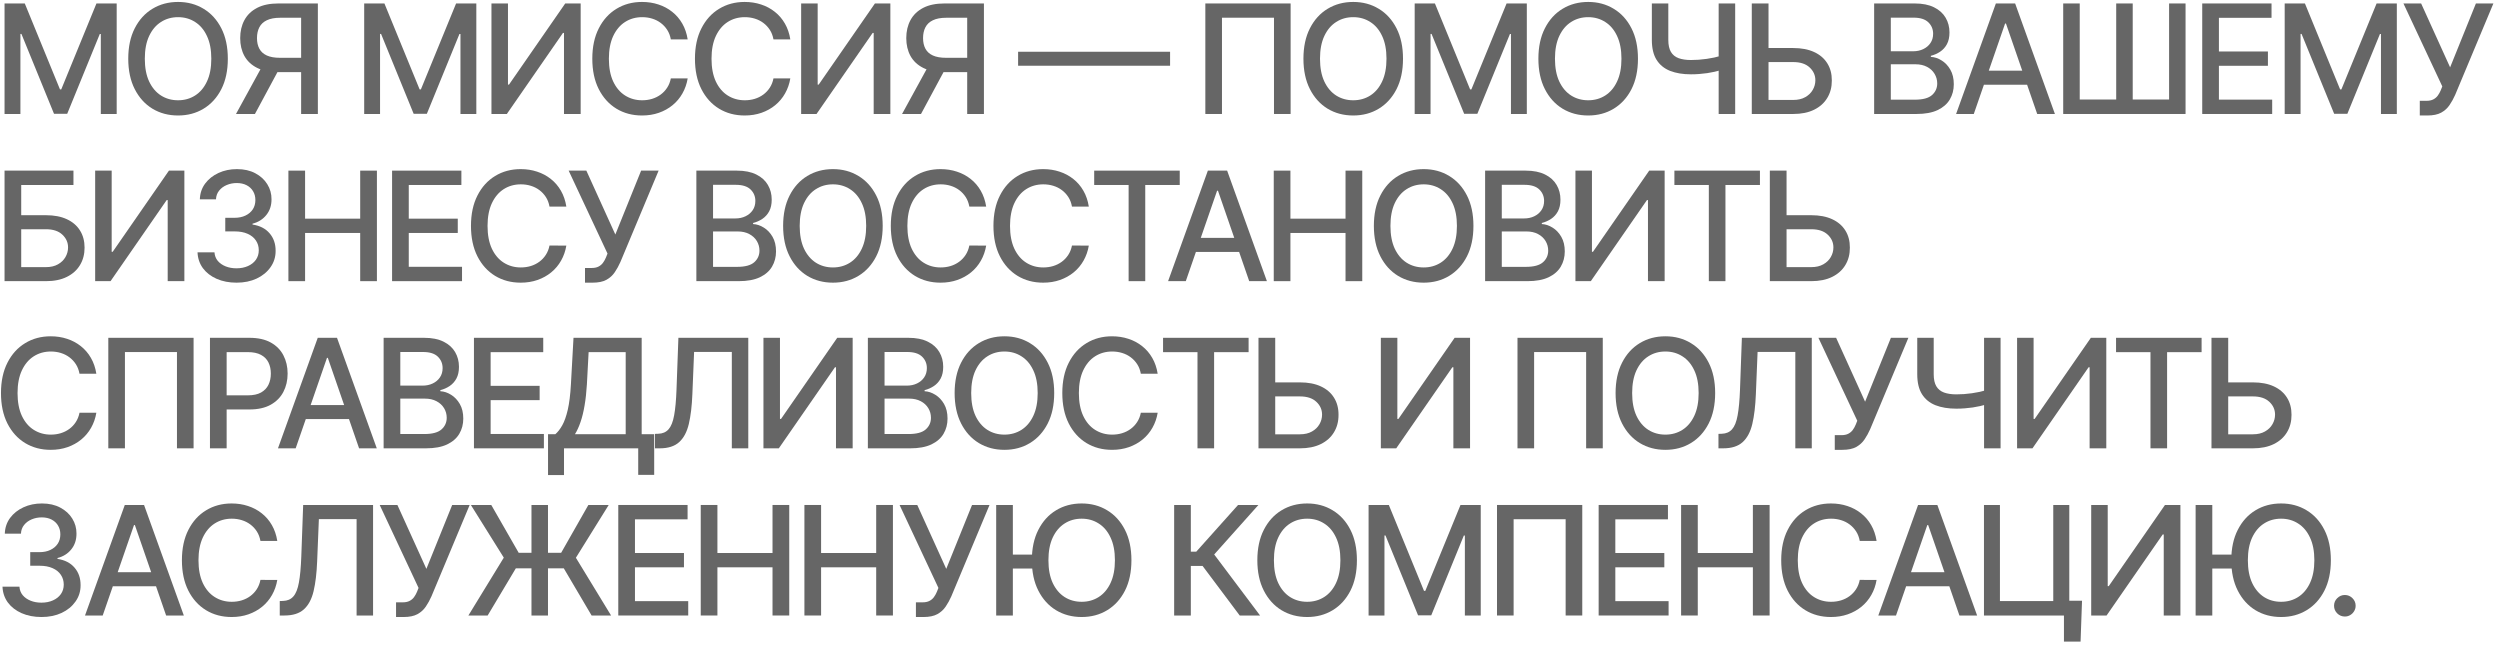 <?xml version="1.0" encoding="UTF-8"?> <svg xmlns="http://www.w3.org/2000/svg" width="329" height="85" viewBox="0 0 329 85" fill="none"><g opacity="0.6"><path d="M0.598 0.455H3.261L7.892 11.761H8.062L12.693 0.455H15.356V15H13.268V4.475H13.133L8.843 14.979H7.11L2.821 4.468H2.686V15H0.598V0.455Z" fill="black"></path><path d="M29.982 7.727C29.982 9.28 29.698 10.616 29.13 11.733C28.561 12.846 27.782 13.703 26.793 14.304C25.808 14.901 24.688 15.199 23.433 15.199C22.174 15.199 21.049 14.901 20.06 14.304C19.075 13.703 18.299 12.844 17.73 11.726C17.162 10.609 16.878 9.276 16.878 7.727C16.878 6.174 17.162 4.842 17.73 3.729C18.299 2.611 19.075 1.754 20.06 1.158C21.049 0.557 22.174 0.256 23.433 0.256C24.688 0.256 25.808 0.557 26.793 1.158C27.782 1.754 28.561 2.611 29.13 3.729C29.698 4.842 29.982 6.174 29.982 7.727ZM27.808 7.727C27.808 6.544 27.617 5.547 27.233 4.737C26.855 3.923 26.334 3.307 25.671 2.891C25.013 2.469 24.267 2.259 23.433 2.259C22.596 2.259 21.847 2.469 21.189 2.891C20.531 3.307 20.01 3.923 19.627 4.737C19.248 5.547 19.058 6.544 19.058 7.727C19.058 8.911 19.248 9.91 19.627 10.725C20.01 11.534 20.531 12.15 21.189 12.571C21.847 12.988 22.596 13.196 23.433 13.196C24.267 13.196 25.013 12.988 25.671 12.571C26.334 12.15 26.855 11.534 27.233 10.725C27.617 9.91 27.808 8.911 27.808 7.727Z" fill="black"></path><path d="M41.831 15H39.629V2.337H36.873C36.153 2.337 35.569 2.446 35.119 2.664C34.669 2.877 34.34 3.184 34.132 3.587C33.923 3.989 33.819 4.465 33.819 5.014C33.819 5.559 33.923 6.025 34.132 6.414C34.34 6.802 34.667 7.098 35.112 7.301C35.557 7.505 36.137 7.607 36.852 7.607H40.581V9.496H36.646C35.524 9.496 34.589 9.309 33.84 8.935C33.097 8.561 32.538 8.038 32.164 7.365C31.795 6.688 31.61 5.905 31.61 5.014C31.61 4.12 31.795 3.331 32.164 2.649C32.534 1.963 33.09 1.425 33.833 1.037C34.581 0.649 35.517 0.455 36.639 0.455H41.831V15ZM34.65 8.438H37.079L33.549 15H31.056L34.65 8.438Z" fill="black"></path><path d="M47.927 0.455H50.59L55.221 11.761H55.391L60.022 0.455H62.685V15H60.597V4.475H60.462L56.172 14.979H54.439L50.15 4.468H50.015V15H47.927V0.455Z" fill="black"></path><path d="M64.676 0.455H66.849V11.136H66.984L74.385 0.455H76.416V15H74.221V4.333H74.086L66.7 15H64.676V0.455Z" fill="black"></path><path d="M90.498 5.185H88.282C88.197 4.711 88.038 4.295 87.806 3.935C87.574 3.575 87.29 3.27 86.954 3.019C86.618 2.768 86.242 2.578 85.825 2.45C85.413 2.323 84.975 2.259 84.511 2.259C83.673 2.259 82.922 2.469 82.26 2.891C81.601 3.312 81.081 3.93 80.697 4.745C80.318 5.559 80.129 6.553 80.129 7.727C80.129 8.911 80.318 9.91 80.697 10.725C81.081 11.539 81.604 12.155 82.267 12.571C82.93 12.988 83.675 13.196 84.504 13.196C84.963 13.196 85.399 13.135 85.811 13.011C86.227 12.884 86.604 12.697 86.94 12.45C87.276 12.204 87.56 11.904 87.792 11.549C88.029 11.189 88.192 10.777 88.282 10.313L90.498 10.32C90.38 11.035 90.15 11.693 89.809 12.294C89.473 12.891 89.04 13.407 88.51 13.842C87.984 14.273 87.383 14.607 86.706 14.844C86.028 15.081 85.29 15.199 84.49 15.199C83.23 15.199 82.108 14.901 81.123 14.304C80.138 13.703 79.362 12.844 78.794 11.726C78.23 10.609 77.948 9.276 77.948 7.727C77.948 6.174 78.233 4.842 78.801 3.729C79.369 2.611 80.145 1.754 81.13 1.158C82.115 0.557 83.235 0.256 84.49 0.256C85.261 0.256 85.981 0.367 86.649 0.59C87.321 0.807 87.925 1.129 88.46 1.556C88.995 1.977 89.438 2.493 89.788 3.104C90.138 3.71 90.375 4.404 90.498 5.185Z" fill="black"></path><path d="M104.005 5.185H101.789C101.704 4.711 101.545 4.295 101.313 3.935C101.081 3.575 100.797 3.27 100.461 3.019C100.125 2.768 99.749 2.578 99.332 2.45C98.92 2.323 98.482 2.259 98.018 2.259C97.18 2.259 96.429 2.469 95.766 2.891C95.108 3.312 94.588 3.93 94.204 4.745C93.825 5.559 93.636 6.553 93.636 7.727C93.636 8.911 93.825 9.91 94.204 10.725C94.588 11.539 95.111 12.155 95.774 12.571C96.436 12.988 97.182 13.196 98.011 13.196C98.47 13.196 98.906 13.135 99.318 13.011C99.734 12.884 100.111 12.697 100.447 12.45C100.783 12.204 101.067 11.904 101.299 11.549C101.536 11.189 101.699 10.777 101.789 10.313L104.005 10.32C103.887 11.035 103.657 11.693 103.316 12.294C102.98 12.891 102.547 13.407 102.017 13.842C101.491 14.273 100.89 14.607 100.213 14.844C99.535 15.081 98.797 15.199 97.997 15.199C96.737 15.199 95.615 14.901 94.63 14.304C93.645 13.703 92.869 12.844 92.301 11.726C91.737 10.609 91.456 9.276 91.456 7.727C91.456 6.174 91.74 4.842 92.308 3.729C92.876 2.611 93.652 1.754 94.637 1.158C95.622 0.557 96.742 0.256 97.997 0.256C98.768 0.256 99.488 0.367 100.156 0.59C100.828 0.807 101.432 1.129 101.967 1.556C102.502 1.977 102.945 2.493 103.295 3.104C103.645 3.71 103.882 4.404 104.005 5.185Z" fill="black"></path><path d="M105.431 0.455H107.605V11.136H107.739L115.14 0.455H117.171V15H114.977V4.333H114.842L107.455 15H105.431V0.455Z" fill="black"></path><path d="M129.485 15H127.283V2.337H124.528C123.808 2.337 123.223 2.446 122.774 2.664C122.324 2.877 121.995 3.184 121.786 3.587C121.578 3.989 121.474 4.465 121.474 5.014C121.474 5.559 121.578 6.025 121.786 6.414C121.995 6.802 122.321 7.098 122.766 7.301C123.211 7.505 123.792 7.607 124.506 7.607H128.235V9.496H124.3C123.178 9.496 122.243 9.309 121.495 8.935C120.752 8.561 120.193 8.038 119.819 7.365C119.45 6.688 119.265 5.905 119.265 5.014C119.265 4.12 119.45 3.331 119.819 2.649C120.188 1.963 120.745 1.425 121.488 1.037C122.236 0.649 123.171 0.455 124.293 0.455H129.485V15ZM122.305 8.438H124.734L121.204 15H118.711L122.305 8.438Z" fill="black"></path><path d="M153.983 6.811V8.651H133.983V6.811H153.983Z" fill="black"></path><path d="M169.845 0.455V15H167.657V2.33H160.811V15H158.623V0.455H169.845Z" fill="black"></path><path d="M184.636 7.727C184.636 9.28 184.352 10.616 183.783 11.733C183.215 12.846 182.436 13.703 181.447 14.304C180.462 14.901 179.342 15.199 178.087 15.199C176.828 15.199 175.703 14.901 174.714 14.304C173.729 13.703 172.952 12.844 172.384 11.726C171.816 10.609 171.532 9.276 171.532 7.727C171.532 6.174 171.816 4.842 172.384 3.729C172.952 2.611 173.729 1.754 174.714 1.158C175.703 0.557 176.828 0.256 178.087 0.256C179.342 0.256 180.462 0.557 181.447 1.158C182.436 1.754 183.215 2.611 183.783 3.729C184.352 4.842 184.636 6.174 184.636 7.727ZM182.462 7.727C182.462 6.544 182.271 5.547 181.887 4.737C181.508 3.923 180.988 3.307 180.325 2.891C179.667 2.469 178.921 2.259 178.087 2.259C177.249 2.259 176.501 2.469 175.843 2.891C175.185 3.307 174.664 3.923 174.281 4.737C173.902 5.547 173.712 6.544 173.712 7.727C173.712 8.911 173.902 9.91 174.281 10.725C174.664 11.534 175.185 12.15 175.843 12.571C176.501 12.988 177.249 13.196 178.087 13.196C178.921 13.196 179.667 12.988 180.325 12.571C180.988 12.15 181.508 11.534 181.887 10.725C182.271 9.91 182.462 8.911 182.462 7.727Z" fill="black"></path><path d="M186.172 0.455H188.835L193.466 11.761H193.636L198.267 0.455H200.93V15H198.842V4.475H198.707L194.418 14.979H192.685L188.395 4.468H188.26V15H186.172V0.455Z" fill="black"></path><path d="M215.556 7.727C215.556 9.28 215.272 10.616 214.704 11.733C214.136 12.846 213.357 13.703 212.367 14.304C211.382 14.901 210.262 15.199 209.008 15.199C207.748 15.199 206.624 14.901 205.634 14.304C204.649 13.703 203.873 12.844 203.305 11.726C202.736 10.609 202.452 9.276 202.452 7.727C202.452 6.174 202.736 4.842 203.305 3.729C203.873 2.611 204.649 1.754 205.634 1.158C206.624 0.557 207.748 0.256 209.008 0.256C210.262 0.256 211.382 0.557 212.367 1.158C213.357 1.754 214.136 2.611 214.704 3.729C215.272 4.842 215.556 6.174 215.556 7.727ZM213.383 7.727C213.383 6.544 213.191 5.547 212.807 4.737C212.429 3.923 211.908 3.307 211.245 2.891C210.587 2.469 209.841 2.259 209.008 2.259C208.17 2.259 207.422 2.469 206.763 2.891C206.105 3.307 205.584 3.923 205.201 4.737C204.822 5.547 204.633 6.544 204.633 7.727C204.633 8.911 204.822 9.91 205.201 10.725C205.584 11.534 206.105 12.15 206.763 12.571C207.422 12.988 208.17 13.196 209.008 13.196C209.841 13.196 210.587 12.988 211.245 12.571C211.908 12.15 212.429 11.534 212.807 10.725C213.191 9.91 213.383 8.911 213.383 7.727Z" fill="black"></path><path d="M217.383 0.455H219.55V5.256C219.55 5.923 219.666 6.451 219.898 6.84C220.13 7.223 220.466 7.495 220.906 7.656C221.351 7.817 221.891 7.898 222.525 7.898C222.862 7.898 223.203 7.886 223.548 7.862C223.899 7.834 224.247 7.796 224.592 7.749C224.938 7.697 225.272 7.637 225.594 7.571C225.92 7.5 226.223 7.422 226.503 7.337V9.205C226.228 9.295 225.937 9.375 225.629 9.446C225.326 9.512 225.009 9.572 224.677 9.624C224.346 9.671 224 9.709 223.64 9.737C223.281 9.766 222.909 9.78 222.525 9.78C221.465 9.78 220.549 9.628 219.777 9.325C219.01 9.018 218.418 8.532 218.001 7.87C217.589 7.207 217.383 6.335 217.383 5.256V0.455ZM226.176 0.455H228.349V15H226.176V0.455Z" fill="black"></path><path d="M232.062 6.321H235.983C237.062 6.321 237.981 6.496 238.738 6.847C239.496 7.197 240.074 7.692 240.471 8.331C240.874 8.97 241.073 9.723 241.068 10.59C241.073 11.456 240.874 12.221 240.471 12.884C240.074 13.547 239.496 14.065 238.738 14.439C237.981 14.813 237.062 15 235.983 15H230.535V0.455H232.737V13.154H235.983C236.612 13.154 237.143 13.03 237.574 12.784C238.009 12.538 238.338 12.219 238.561 11.825C238.788 11.432 238.902 11.011 238.902 10.561C238.902 9.908 238.651 9.347 238.149 8.878C237.647 8.405 236.925 8.168 235.983 8.168H232.062V6.321Z" fill="black"></path><path d="M246.637 15V0.455H251.963C252.996 0.455 253.85 0.625 254.527 0.966C255.204 1.302 255.711 1.759 256.047 2.337C256.383 2.91 256.551 3.556 256.551 4.276C256.551 4.882 256.44 5.393 256.218 5.81C255.995 6.222 255.697 6.553 255.323 6.804C254.953 7.05 254.546 7.23 254.101 7.344V7.486C254.584 7.51 255.055 7.666 255.515 7.955C255.979 8.239 256.362 8.644 256.665 9.169C256.968 9.695 257.12 10.334 257.12 11.087C257.12 11.83 256.944 12.498 256.594 13.09C256.248 13.677 255.713 14.143 254.989 14.489C254.265 14.83 253.339 15 252.212 15H246.637ZM248.831 13.118H251.999C253.05 13.118 253.803 12.915 254.257 12.507C254.712 12.1 254.939 11.591 254.939 10.98C254.939 10.521 254.823 10.1 254.591 9.716C254.359 9.333 254.028 9.027 253.597 8.8C253.171 8.573 252.664 8.459 252.077 8.459H248.831V13.118ZM248.831 6.747H251.772C252.264 6.747 252.707 6.653 253.1 6.463C253.498 6.274 253.812 6.009 254.044 5.668C254.281 5.322 254.4 4.915 254.4 4.446C254.4 3.845 254.189 3.341 253.767 2.933C253.346 2.526 252.7 2.323 251.828 2.323H248.831V6.747Z" fill="black"></path><path d="M259.751 15H257.422L262.656 0.455H265.192L270.426 15H268.096L263.984 3.097H263.871L259.751 15ZM260.142 9.304H267.699V11.151H260.142V9.304Z" fill="black"></path><path d="M271.518 0.455H273.692V13.097H278.493V0.455H280.666V13.097H285.453V0.455H287.619V15H271.518V0.455Z" fill="black"></path><path d="M289.814 15V0.455H298.933V2.344H292.009V6.776H298.458V8.658H292.009V13.111H299.019V15H289.814Z" fill="black"></path><path d="M300.665 0.455H303.328L307.959 11.761H308.129L312.76 0.455H315.423V15H313.335V4.475H313.2L308.911 14.979H307.178L302.888 4.468H302.753V15H300.665V0.455Z" fill="black"></path><path d="M318.444 15.199V13.267H319.317C319.682 13.267 319.983 13.206 320.219 13.083C320.461 12.96 320.657 12.794 320.809 12.585C320.965 12.372 321.095 12.14 321.2 11.889L321.406 11.371L316.292 0.455H318.621L322.435 8.864L325.83 0.455H328.131L323.103 12.479C322.89 12.962 322.644 13.409 322.364 13.821C322.09 14.233 321.723 14.567 321.263 14.823C320.804 15.074 320.196 15.199 319.438 15.199H318.444Z" fill="black"></path><path d="M0.598 37V22.455H9.667V24.344H2.792V28.321H6.045C7.125 28.321 8.041 28.496 8.794 28.847C9.551 29.197 10.129 29.692 10.527 30.331C10.929 30.97 11.13 31.723 11.13 32.59C11.13 33.456 10.929 34.221 10.527 34.884C10.129 35.547 9.551 36.065 8.794 36.439C8.041 36.813 7.125 37 6.045 37H0.598ZM2.792 35.154H6.045C6.67 35.154 7.198 35.031 7.629 34.784C8.065 34.538 8.394 34.218 8.616 33.825C8.843 33.432 8.957 33.011 8.957 32.561C8.957 31.908 8.706 31.347 8.204 30.878C7.702 30.404 6.983 30.168 6.045 30.168H2.792V35.154Z" fill="black"></path><path d="M12.523 22.455H14.696V33.136H14.831L22.232 22.455H24.263V37H22.068V26.333H21.933L14.547 37H12.523V22.455Z" fill="black"></path><path d="M31.129 37.199C30.154 37.199 29.282 37.031 28.515 36.695C27.753 36.359 27.149 35.892 26.704 35.296C26.264 34.694 26.027 33.998 25.994 33.208H28.224C28.253 33.638 28.397 34.013 28.657 34.33C28.923 34.642 29.268 34.884 29.695 35.054C30.121 35.225 30.594 35.31 31.115 35.31C31.688 35.31 32.194 35.21 32.635 35.011C33.08 34.813 33.428 34.536 33.679 34.181C33.93 33.821 34.055 33.406 34.055 32.938C34.055 32.45 33.93 32.022 33.679 31.652C33.433 31.278 33.07 30.985 32.592 30.771C32.119 30.558 31.546 30.452 30.873 30.452H29.645V28.662H30.873C31.413 28.662 31.887 28.565 32.294 28.371C32.706 28.177 33.028 27.907 33.26 27.561C33.492 27.211 33.608 26.801 33.608 26.333C33.608 25.883 33.506 25.492 33.302 25.161C33.104 24.825 32.819 24.562 32.45 24.372C32.086 24.183 31.655 24.088 31.157 24.088C30.684 24.088 30.241 24.176 29.829 24.351C29.422 24.521 29.091 24.768 28.835 25.09C28.579 25.407 28.442 25.788 28.423 26.233H26.3C26.323 25.447 26.555 24.756 26.996 24.159C27.441 23.563 28.028 23.096 28.757 22.76C29.486 22.424 30.296 22.256 31.186 22.256C32.119 22.256 32.924 22.438 33.601 22.803C34.282 23.163 34.808 23.643 35.177 24.244C35.551 24.846 35.736 25.504 35.731 26.219C35.736 27.033 35.509 27.725 35.05 28.293C34.595 28.861 33.989 29.242 33.231 29.436V29.55C34.197 29.697 34.945 30.08 35.476 30.701C36.011 31.321 36.276 32.09 36.271 33.009C36.276 33.809 36.053 34.526 35.603 35.161C35.158 35.795 34.55 36.295 33.778 36.659C33.007 37.019 32.123 37.199 31.129 37.199Z" fill="black"></path><path d="M37.955 37V22.455H40.149V28.776H47.401V22.455H49.602V37H47.401V30.658H40.149V37H37.955Z" fill="black"></path><path d="M51.598 37V22.455H60.718V24.344H53.793V28.776H60.242V30.658H53.793V35.111H60.803V37H51.598Z" fill="black"></path><path d="M74.53 27.185H72.314C72.229 26.711 72.07 26.295 71.838 25.935C71.606 25.575 71.322 25.27 70.986 25.019C70.65 24.768 70.274 24.578 69.857 24.451C69.445 24.323 69.007 24.259 68.543 24.259C67.705 24.259 66.954 24.469 66.291 24.891C65.633 25.312 65.113 25.93 64.729 26.744C64.35 27.559 64.161 28.553 64.161 29.727C64.161 30.911 64.35 31.91 64.729 32.725C65.113 33.539 65.636 34.154 66.299 34.571C66.962 34.988 67.707 35.196 68.536 35.196C68.995 35.196 69.431 35.135 69.843 35.011C70.259 34.884 70.636 34.697 70.972 34.45C71.308 34.204 71.592 33.904 71.824 33.548C72.061 33.189 72.224 32.777 72.314 32.313L74.53 32.32C74.412 33.035 74.182 33.693 73.841 34.294C73.505 34.891 73.072 35.407 72.541 35.843C72.016 36.273 71.415 36.607 70.738 36.844C70.061 37.081 69.322 37.199 68.522 37.199C67.262 37.199 66.14 36.901 65.155 36.304C64.17 35.703 63.394 34.843 62.826 33.726C62.262 32.609 61.98 31.276 61.98 29.727C61.98 28.174 62.265 26.842 62.833 25.729C63.401 24.611 64.177 23.754 65.162 23.158C66.147 22.556 67.267 22.256 68.522 22.256C69.293 22.256 70.013 22.367 70.681 22.59C71.353 22.808 71.957 23.129 72.492 23.556C73.027 23.977 73.47 24.493 73.82 25.104C74.17 25.71 74.407 26.404 74.53 27.185Z" fill="black"></path><path d="M76.986 37.199V35.267H77.86C78.224 35.267 78.525 35.206 78.762 35.083C79.003 34.959 79.2 34.794 79.351 34.585C79.507 34.372 79.638 34.14 79.742 33.889L79.948 33.371L74.834 22.455H77.164L80.978 30.864L84.372 22.455H86.674L81.645 34.479C81.432 34.962 81.186 35.409 80.906 35.821C80.632 36.233 80.265 36.567 79.806 36.823C79.346 37.074 78.738 37.199 77.98 37.199H76.986Z" fill="black"></path><path d="M91.642 37V22.455H96.969C98.001 22.455 98.856 22.625 99.533 22.966C100.21 23.302 100.717 23.759 101.053 24.337C101.389 24.91 101.557 25.556 101.557 26.276C101.557 26.882 101.446 27.393 101.223 27.81C101.001 28.222 100.702 28.553 100.328 28.804C99.959 29.05 99.552 29.23 99.107 29.344V29.486C99.59 29.51 100.061 29.666 100.52 29.955C100.984 30.239 101.368 30.644 101.671 31.169C101.974 31.695 102.125 32.334 102.125 33.087C102.125 33.83 101.95 34.498 101.6 35.09C101.254 35.677 100.719 36.143 99.995 36.489C99.27 36.83 98.344 37 97.218 37H91.642ZM93.837 35.118H97.004C98.055 35.118 98.808 34.914 99.263 34.507C99.718 34.1 99.945 33.591 99.945 32.98C99.945 32.521 99.829 32.1 99.597 31.716C99.365 31.333 99.033 31.027 98.602 30.8C98.176 30.573 97.67 30.459 97.082 30.459H93.837V35.118ZM93.837 28.747H96.777C97.27 28.747 97.712 28.653 98.105 28.463C98.503 28.274 98.818 28.009 99.05 27.668C99.287 27.322 99.405 26.915 99.405 26.446C99.405 25.845 99.194 25.341 98.773 24.933C98.352 24.526 97.705 24.323 96.834 24.323H93.837V28.747Z" fill="black"></path><path d="M116.163 29.727C116.163 31.28 115.879 32.616 115.311 33.733C114.743 34.846 113.964 35.703 112.974 36.304C111.989 36.901 110.87 37.199 109.615 37.199C108.355 37.199 107.231 36.901 106.241 36.304C105.256 35.703 104.48 34.843 103.912 33.726C103.343 32.609 103.059 31.276 103.059 29.727C103.059 28.174 103.343 26.842 103.912 25.729C104.48 24.611 105.256 23.754 106.241 23.158C107.231 22.556 108.355 22.256 109.615 22.256C110.87 22.256 111.989 22.556 112.974 23.158C113.964 23.754 114.743 24.611 115.311 25.729C115.879 26.842 116.163 28.174 116.163 29.727ZM113.99 29.727C113.99 28.544 113.798 27.547 113.414 26.737C113.036 25.923 112.515 25.308 111.852 24.891C111.194 24.469 110.448 24.259 109.615 24.259C108.777 24.259 108.029 24.469 107.37 24.891C106.712 25.308 106.191 25.923 105.808 26.737C105.429 27.547 105.24 28.544 105.24 29.727C105.24 30.911 105.429 31.91 105.808 32.725C106.191 33.534 106.712 34.15 107.37 34.571C108.029 34.988 108.777 35.196 109.615 35.196C110.448 35.196 111.194 34.988 111.852 34.571C112.515 34.15 113.036 33.534 113.414 32.725C113.798 31.91 113.99 30.911 113.99 29.727Z" fill="black"></path><path d="M129.78 27.185H127.564C127.479 26.711 127.32 26.295 127.088 25.935C126.856 25.575 126.572 25.27 126.236 25.019C125.9 24.768 125.524 24.578 125.107 24.451C124.695 24.323 124.257 24.259 123.793 24.259C122.955 24.259 122.204 24.469 121.542 24.891C120.883 25.312 120.363 25.93 119.979 26.744C119.6 27.559 119.411 28.553 119.411 29.727C119.411 30.911 119.6 31.91 119.979 32.725C120.363 33.539 120.886 34.154 121.549 34.571C122.212 34.988 122.957 35.196 123.786 35.196C124.245 35.196 124.681 35.135 125.093 35.011C125.509 34.884 125.886 34.697 126.222 34.45C126.558 34.204 126.842 33.904 127.074 33.548C127.311 33.189 127.474 32.777 127.564 32.313L129.78 32.32C129.662 33.035 129.432 33.693 129.091 34.294C128.755 34.891 128.322 35.407 127.792 35.843C127.266 36.273 126.665 36.607 125.988 36.844C125.31 37.081 124.572 37.199 123.772 37.199C122.512 37.199 121.39 36.901 120.405 36.304C119.42 35.703 118.644 34.843 118.076 33.726C117.512 32.609 117.23 31.276 117.23 29.727C117.23 28.174 117.515 26.842 118.083 25.729C118.651 24.611 119.427 23.754 120.412 23.158C121.397 22.556 122.517 22.256 123.772 22.256C124.543 22.256 125.263 22.367 125.931 22.59C126.603 22.808 127.207 23.129 127.742 23.556C128.277 23.977 128.72 24.493 129.07 25.104C129.42 25.71 129.657 26.404 129.78 27.185Z" fill="black"></path><path d="M143.287 27.185H141.071C140.986 26.711 140.827 26.295 140.595 25.935C140.363 25.575 140.079 25.27 139.743 25.019C139.407 24.768 139.031 24.578 138.614 24.451C138.202 24.323 137.764 24.259 137.3 24.259C136.462 24.259 135.711 24.469 135.049 24.891C134.39 25.312 133.87 25.93 133.486 26.744C133.107 27.559 132.918 28.553 132.918 29.727C132.918 30.911 133.107 31.91 133.486 32.725C133.87 33.539 134.393 34.154 135.056 34.571C135.719 34.988 136.464 35.196 137.293 35.196C137.752 35.196 138.188 35.135 138.6 35.011C139.016 34.884 139.393 34.697 139.729 34.45C140.065 34.204 140.349 33.904 140.581 33.548C140.818 33.189 140.981 32.777 141.071 32.313L143.287 32.32C143.169 33.035 142.939 33.693 142.598 34.294C142.262 34.891 141.829 35.407 141.299 35.843C140.773 36.273 140.172 36.607 139.495 36.844C138.818 37.081 138.079 37.199 137.279 37.199C136.019 37.199 134.897 36.901 133.912 36.304C132.927 35.703 132.151 34.843 131.583 33.726C131.019 32.609 130.738 31.276 130.738 29.727C130.738 28.174 131.022 26.842 131.59 25.729C132.158 24.611 132.934 23.754 133.919 23.158C134.904 22.556 136.024 22.256 137.279 22.256C138.05 22.256 138.77 22.367 139.438 22.59C140.11 22.808 140.714 23.129 141.249 23.556C141.784 23.977 142.227 24.493 142.577 25.104C142.927 25.71 143.164 26.404 143.287 27.185Z" fill="black"></path><path d="M143.996 24.344V22.455H155.253V24.344H150.715V37H148.527V24.344H143.996Z" fill="black"></path><path d="M156.051 37H153.721L158.955 22.455H161.491L166.725 37H164.396L160.284 25.097H160.17L156.051 37ZM156.441 31.304H163.998V33.151H156.441V31.304Z" fill="black"></path><path d="M167.626 37V22.455H169.82V28.776H177.072V22.455H179.273V37H177.072V30.658H169.82V37H167.626Z" fill="black"></path><path d="M193.904 29.727C193.904 31.28 193.62 32.616 193.052 33.733C192.484 34.846 191.705 35.703 190.716 36.304C189.731 36.901 188.611 37.199 187.356 37.199C186.097 37.199 184.972 36.901 183.983 36.304C182.998 35.703 182.221 34.843 181.653 33.726C181.085 32.609 180.801 31.276 180.801 29.727C180.801 28.174 181.085 26.842 181.653 25.729C182.221 24.611 182.998 23.754 183.983 23.158C184.972 22.556 186.097 22.256 187.356 22.256C188.611 22.256 189.731 22.556 190.716 23.158C191.705 23.754 192.484 24.611 193.052 25.729C193.62 26.842 193.904 28.174 193.904 29.727ZM191.731 29.727C191.731 28.544 191.539 27.547 191.156 26.737C190.777 25.923 190.256 25.308 189.593 24.891C188.935 24.469 188.19 24.259 187.356 24.259C186.518 24.259 185.77 24.469 185.112 24.891C184.454 25.308 183.933 25.923 183.549 26.737C183.171 27.547 182.981 28.544 182.981 29.727C182.981 30.911 183.171 31.91 183.549 32.725C183.933 33.534 184.454 34.15 185.112 34.571C185.77 34.988 186.518 35.196 187.356 35.196C188.19 35.196 188.935 34.988 189.593 34.571C190.256 34.15 190.777 33.534 191.156 32.725C191.539 31.91 191.731 30.911 191.731 29.727Z" fill="black"></path><path d="M195.441 37V22.455H200.767C201.8 22.455 202.654 22.625 203.331 22.966C204.008 23.302 204.515 23.759 204.851 24.337C205.187 24.91 205.355 25.556 205.355 26.276C205.355 26.882 205.244 27.393 205.022 27.81C204.799 28.222 204.501 28.553 204.127 28.804C203.757 29.05 203.35 29.23 202.905 29.344V29.486C203.388 29.51 203.859 29.666 204.318 29.955C204.782 30.239 205.166 30.644 205.469 31.169C205.772 31.695 205.924 32.334 205.924 33.087C205.924 33.83 205.748 34.498 205.398 35.09C205.052 35.677 204.517 36.143 203.793 36.489C203.068 36.83 202.143 37 201.016 37H195.441ZM197.635 35.118H200.803C201.854 35.118 202.607 34.914 203.061 34.507C203.516 34.1 203.743 33.591 203.743 32.98C203.743 32.521 203.627 32.1 203.395 31.716C203.163 31.333 202.832 31.027 202.401 30.8C201.975 30.573 201.468 30.459 200.881 30.459H197.635V35.118ZM197.635 28.747H200.576C201.068 28.747 201.511 28.653 201.904 28.463C202.301 28.274 202.616 28.009 202.848 27.668C203.085 27.322 203.203 26.915 203.203 26.446C203.203 25.845 202.993 25.341 202.571 24.933C202.15 24.526 201.504 24.323 200.632 24.323H197.635V28.747Z" fill="black"></path><path d="M207.327 22.455H209.5V33.136H209.635L217.035 22.455H219.067V37H216.872V26.333H216.737L209.351 37H207.327V22.455Z" fill="black"></path><path d="M220.351 24.344V22.455H231.608V24.344H227.069V37H224.882V24.344H220.351Z" fill="black"></path><path d="M234.437 28.321H238.357C239.437 28.321 240.355 28.496 241.113 28.847C241.87 29.197 242.448 29.692 242.846 30.331C243.248 30.97 243.447 31.723 243.442 32.59C243.447 33.456 243.248 34.221 242.846 34.884C242.448 35.547 241.87 36.065 241.113 36.439C240.355 36.813 239.437 37 238.357 37H232.91V22.455H235.111V35.154H238.357C238.987 35.154 239.517 35.031 239.948 34.784C240.383 34.538 240.713 34.218 240.935 33.825C241.162 33.432 241.276 33.011 241.276 32.561C241.276 31.908 241.025 31.347 240.523 30.878C240.021 30.404 239.299 30.168 238.357 30.168H234.437V28.321Z" fill="black"></path><path d="M12.679 49.185H10.463C10.377 48.711 10.219 48.295 9.987 47.935C9.755 47.575 9.471 47.27 9.135 47.019C8.798 46.768 8.422 46.578 8.005 46.45C7.593 46.323 7.155 46.259 6.691 46.259C5.853 46.259 5.103 46.469 4.44 46.891C3.782 47.312 3.261 47.93 2.877 48.745C2.499 49.559 2.309 50.553 2.309 51.727C2.309 52.911 2.499 53.91 2.877 54.725C3.261 55.539 3.784 56.154 4.447 56.571C5.11 56.988 5.856 57.196 6.684 57.196C7.144 57.196 7.579 57.135 7.991 57.011C8.408 56.884 8.784 56.697 9.12 56.45C9.457 56.204 9.741 55.904 9.973 55.548C10.209 55.189 10.373 54.777 10.463 54.313L12.679 54.32C12.56 55.035 12.331 55.693 11.99 56.294C11.653 56.891 11.22 57.407 10.69 57.843C10.164 58.273 9.563 58.607 8.886 58.844C8.209 59.081 7.47 59.199 6.67 59.199C5.411 59.199 4.288 58.901 3.304 58.304C2.319 57.703 1.542 56.843 0.974 55.726C0.411 54.609 0.129 53.276 0.129 51.727C0.129 50.174 0.413 48.842 0.981 47.729C1.549 46.611 2.326 45.754 3.311 45.158C4.296 44.556 5.415 44.256 6.67 44.256C7.442 44.256 8.162 44.367 8.829 44.59C9.502 44.807 10.105 45.129 10.64 45.556C11.175 45.977 11.618 46.493 11.968 47.104C12.319 47.71 12.556 48.404 12.679 49.185Z" fill="black"></path><path d="M25.475 44.455V59H23.288V46.33H16.441V59H14.254V44.455H25.475Z" fill="black"></path><path d="M27.631 59V44.455H32.816C33.947 44.455 34.885 44.661 35.628 45.073C36.372 45.485 36.928 46.048 37.297 46.763C37.667 47.473 37.851 48.273 37.851 49.163C37.851 50.058 37.664 50.863 37.29 51.578C36.921 52.288 36.362 52.852 35.614 53.269C34.871 53.681 33.936 53.886 32.809 53.886H29.244V52.026H32.61C33.325 52.026 33.905 51.903 34.35 51.656C34.795 51.406 35.122 51.065 35.33 50.634C35.538 50.203 35.643 49.713 35.643 49.163C35.643 48.614 35.538 48.127 35.33 47.7C35.122 47.274 34.793 46.941 34.343 46.699C33.898 46.458 33.311 46.337 32.581 46.337H29.826V59H27.631Z" fill="black"></path><path d="M38.91 59H36.58L41.815 44.455H44.35L49.585 59H47.255L43.143 47.097H43.029L38.91 59ZM39.301 53.304H46.857V55.151H39.301V53.304Z" fill="black"></path><path d="M50.485 59V44.455H55.812C56.844 44.455 57.699 44.625 58.376 44.966C59.053 45.302 59.559 45.759 59.896 46.337C60.232 46.91 60.4 47.556 60.4 48.276C60.4 48.882 60.289 49.393 60.066 49.81C59.844 50.222 59.545 50.553 59.171 50.804C58.802 51.05 58.395 51.23 57.95 51.344V51.486C58.433 51.51 58.904 51.666 59.363 51.955C59.827 52.239 60.211 52.644 60.514 53.169C60.817 53.695 60.968 54.334 60.968 55.087C60.968 55.83 60.793 56.498 60.443 57.09C60.097 57.677 59.562 58.143 58.837 58.489C58.113 58.83 57.187 59 56.06 59H50.485ZM52.68 57.118H55.847C56.898 57.118 57.651 56.914 58.106 56.507C58.56 56.1 58.788 55.591 58.788 54.98C58.788 54.521 58.672 54.1 58.44 53.716C58.208 53.333 57.876 53.027 57.445 52.8C57.019 52.573 56.513 52.459 55.925 52.459H52.68V57.118ZM52.68 50.747H55.62C56.112 50.747 56.555 50.653 56.948 50.463C57.346 50.274 57.661 50.009 57.893 49.668C58.13 49.322 58.248 48.915 58.248 48.446C58.248 47.845 58.037 47.341 57.616 46.933C57.194 46.526 56.548 46.323 55.677 46.323H52.68V50.747Z" fill="black"></path><path d="M62.371 59V44.455H71.49V46.344H64.566V50.776H71.015V52.658H64.566V57.111H71.576V59H62.371Z" fill="black"></path><path d="M72.121 62.516V57.139H73.08C73.406 56.865 73.712 56.474 73.996 55.968C74.28 55.461 74.522 54.777 74.721 53.915C74.919 53.053 75.057 51.948 75.132 50.598L75.473 44.455H84.444V57.139H86.091V62.495H83.989V59H74.223V62.516H72.121ZM75.665 57.139H82.341V46.344H77.462L77.235 50.598C77.173 51.626 77.071 52.549 76.929 53.368C76.792 54.187 76.614 54.912 76.397 55.541C76.183 56.166 75.94 56.699 75.665 57.139Z" fill="black"></path><path d="M86.195 59V57.097L86.621 57.083C87.198 57.068 87.653 56.872 87.984 56.493C88.32 56.114 88.564 55.504 88.716 54.661C88.872 53.818 88.976 52.693 89.028 51.287L89.277 44.455H98.474V59H96.308V46.316H91.344L91.116 51.87C91.055 53.427 90.898 54.736 90.648 55.797C90.397 56.853 89.971 57.651 89.369 58.191C88.773 58.73 87.923 59 86.82 59H86.195Z" fill="black"></path><path d="M100.47 44.455H102.644V55.136H102.779L110.179 44.455H112.21V59H110.016V48.333H109.881L102.494 59H100.47V44.455Z" fill="black"></path><path d="M114.212 59V44.455H119.538C120.571 44.455 121.425 44.625 122.102 44.966C122.779 45.302 123.286 45.759 123.622 46.337C123.958 46.91 124.126 47.556 124.126 48.276C124.126 48.882 124.015 49.393 123.793 49.81C123.57 50.222 123.272 50.553 122.898 50.804C122.528 51.05 122.121 51.23 121.676 51.344V51.486C122.159 51.51 122.63 51.666 123.09 51.955C123.554 52.239 123.937 52.644 124.24 53.169C124.543 53.695 124.695 54.334 124.695 55.087C124.695 55.83 124.519 56.498 124.169 57.09C123.823 57.677 123.288 58.143 122.564 58.489C121.84 58.83 120.914 59 119.787 59H114.212ZM116.406 57.118H119.574C120.625 57.118 121.378 56.914 121.832 56.507C122.287 56.1 122.514 55.591 122.514 54.98C122.514 54.521 122.398 54.1 122.166 53.716C121.934 53.333 121.603 53.027 121.172 52.8C120.746 52.573 120.239 52.459 119.652 52.459H116.406V57.118ZM116.406 50.747H119.347C119.839 50.747 120.282 50.653 120.675 50.463C121.073 50.274 121.387 50.009 121.619 49.668C121.856 49.322 121.975 48.915 121.975 48.446C121.975 47.845 121.764 47.341 121.342 46.933C120.921 46.526 120.275 46.323 119.403 46.323H116.406V50.747Z" fill="black"></path><path d="M138.733 51.727C138.733 53.281 138.449 54.616 137.88 55.733C137.312 56.846 136.533 57.703 135.544 58.304C134.559 58.901 133.439 59.199 132.184 59.199C130.925 59.199 129.8 58.901 128.811 58.304C127.826 57.703 127.049 56.843 126.481 55.726C125.913 54.609 125.629 53.276 125.629 51.727C125.629 50.174 125.913 48.842 126.481 47.729C127.049 46.611 127.826 45.754 128.811 45.158C129.8 44.556 130.925 44.256 132.184 44.256C133.439 44.256 134.559 44.556 135.544 45.158C136.533 45.754 137.312 46.611 137.88 47.729C138.449 48.842 138.733 50.174 138.733 51.727ZM136.559 51.727C136.559 50.544 136.368 49.547 135.984 48.737C135.605 47.923 135.084 47.307 134.422 46.891C133.763 46.469 133.018 46.259 132.184 46.259C131.346 46.259 130.598 46.469 129.94 46.891C129.282 47.307 128.761 47.923 128.377 48.737C127.999 49.547 127.809 50.544 127.809 51.727C127.809 52.911 127.999 53.91 128.377 54.725C128.761 55.534 129.282 56.15 129.94 56.571C130.598 56.988 131.346 57.196 132.184 57.196C133.018 57.196 133.763 56.988 134.422 56.571C135.084 56.15 135.605 55.534 135.984 54.725C136.368 53.91 136.559 52.911 136.559 51.727Z" fill="black"></path><path d="M152.35 49.185H150.134C150.049 48.711 149.89 48.295 149.658 47.935C149.426 47.575 149.142 47.27 148.806 47.019C148.47 46.768 148.093 46.578 147.676 46.45C147.264 46.323 146.827 46.259 146.363 46.259C145.524 46.259 144.774 46.469 144.111 46.891C143.453 47.312 142.932 47.93 142.549 48.745C142.17 49.559 141.98 50.553 141.98 51.727C141.98 52.911 142.17 53.91 142.549 54.725C142.932 55.539 143.455 56.154 144.118 56.571C144.781 56.988 145.527 57.196 146.355 57.196C146.815 57.196 147.25 57.135 147.662 57.011C148.079 56.884 148.455 56.697 148.791 56.45C149.128 56.204 149.412 55.904 149.644 55.548C149.88 55.189 150.044 54.777 150.134 54.313L152.35 54.32C152.231 55.035 152.002 55.693 151.661 56.294C151.325 56.891 150.891 57.407 150.361 57.843C149.836 58.273 149.234 58.607 148.557 58.844C147.88 59.081 147.141 59.199 146.341 59.199C145.082 59.199 143.96 58.901 142.975 58.304C141.99 57.703 141.213 56.843 140.645 55.726C140.082 54.609 139.8 53.276 139.8 51.727C139.8 50.174 140.084 48.842 140.652 47.729C141.22 46.611 141.997 45.754 142.982 45.158C143.967 44.556 145.086 44.256 146.341 44.256C147.113 44.256 147.833 44.367 148.5 44.59C149.173 44.807 149.776 45.129 150.311 45.556C150.846 45.977 151.289 46.493 151.639 47.104C151.99 47.71 152.227 48.404 152.35 49.185Z" fill="black"></path><path d="M153.058 46.344V44.455H164.316V46.344H159.777V59H157.59V46.344H153.058Z" fill="black"></path><path d="M167.144 50.321H171.065C172.144 50.321 173.063 50.496 173.82 50.847C174.578 51.197 175.156 51.692 175.553 52.331C175.956 52.97 176.155 53.723 176.15 54.59C176.155 55.456 175.956 56.221 175.553 56.884C175.156 57.547 174.578 58.065 173.82 58.439C173.063 58.813 172.144 59 171.065 59H165.617V44.455H167.819V57.154H171.065C171.695 57.154 172.225 57.031 172.656 56.784C173.091 56.538 173.42 56.218 173.643 55.825C173.87 55.432 173.984 55.011 173.984 54.561C173.984 53.908 173.733 53.347 173.231 52.878C172.729 52.404 172.007 52.168 171.065 52.168H167.144V50.321Z" fill="black"></path><path d="M181.719 44.455H183.892V55.136H184.027L191.428 44.455H193.459V59H191.264V48.333H191.129L183.743 59H181.719V44.455Z" fill="black"></path><path d="M210.924 44.455V59H208.736V46.33H201.89V59H199.702V44.455H210.924Z" fill="black"></path><path d="M225.715 51.727C225.715 53.281 225.431 54.616 224.862 55.733C224.294 56.846 223.515 57.703 222.526 58.304C221.541 58.901 220.421 59.199 219.166 59.199C217.907 59.199 216.782 58.901 215.793 58.304C214.808 57.703 214.031 56.843 213.463 55.726C212.895 54.609 212.611 53.276 212.611 51.727C212.611 50.174 212.895 48.842 213.463 47.729C214.031 46.611 214.808 45.754 215.793 45.158C216.782 44.556 217.907 44.256 219.166 44.256C220.421 44.256 221.541 44.556 222.526 45.158C223.515 45.754 224.294 46.611 224.862 47.729C225.431 48.842 225.715 50.174 225.715 51.727ZM223.541 51.727C223.541 50.544 223.35 49.547 222.966 48.737C222.587 47.923 222.066 47.307 221.404 46.891C220.745 46.469 220 46.259 219.166 46.259C218.328 46.259 217.58 46.469 216.922 46.891C216.264 47.307 215.743 47.923 215.36 48.737C214.981 49.547 214.791 50.544 214.791 51.727C214.791 52.911 214.981 53.91 215.36 54.725C215.743 55.534 216.264 56.15 216.922 56.571C217.58 56.988 218.328 57.196 219.166 57.196C220 57.196 220.745 56.988 221.404 56.571C222.066 56.15 222.587 55.534 222.966 54.725C223.35 53.91 223.541 52.911 223.541 51.727Z" fill="black"></path><path d="M226.15 59V57.097L226.576 57.083C227.154 57.068 227.608 56.872 227.94 56.493C228.276 56.114 228.52 55.504 228.671 54.661C228.827 53.818 228.932 52.693 228.984 51.287L229.232 44.455H238.43V59H236.264V46.316H231.299L231.072 51.87C231.01 53.427 230.854 54.736 230.603 55.797C230.352 56.853 229.926 57.651 229.325 58.191C228.728 58.73 227.878 59 226.775 59H226.15Z" fill="black"></path><path d="M241.456 59.199V57.267H242.329C242.694 57.267 242.994 57.206 243.231 57.083C243.473 56.959 243.669 56.794 243.821 56.585C243.977 56.372 244.107 56.14 244.211 55.889L244.417 55.371L239.304 44.455H241.633L245.447 52.864L248.842 44.455H251.143L246.115 56.479C245.902 56.962 245.655 57.409 245.376 57.821C245.101 58.233 244.734 58.567 244.275 58.823C243.816 59.074 243.208 59.199 242.45 59.199H241.456Z" fill="black"></path><path d="M252.31 44.455H254.476V49.256C254.476 49.923 254.592 50.451 254.824 50.84C255.056 51.223 255.392 51.495 255.833 51.656C256.278 51.817 256.818 51.898 257.452 51.898C257.788 51.898 258.129 51.886 258.475 51.862C258.825 51.834 259.173 51.796 259.519 51.749C259.864 51.697 260.198 51.638 260.52 51.571C260.847 51.5 261.15 51.422 261.429 51.337V53.205C261.155 53.295 260.863 53.375 260.556 53.446C260.253 53.513 259.935 53.572 259.604 53.624C259.273 53.671 258.927 53.709 258.567 53.737C258.207 53.766 257.836 53.78 257.452 53.78C256.391 53.78 255.475 53.629 254.703 53.325C253.936 53.018 253.345 52.532 252.928 51.87C252.516 51.207 252.31 50.335 252.31 49.256V44.455ZM261.103 44.455H263.276V59H261.103V44.455Z" fill="black"></path><path d="M265.448 44.455H267.621V55.136H267.756L275.156 44.455H277.188V59H274.993V48.333H274.858L267.472 59H265.448V44.455Z" fill="black"></path><path d="M278.472 46.344V44.455H289.729V46.344H285.19V59H283.003V46.344H278.472Z" fill="black"></path><path d="M292.558 50.321H296.478C297.558 50.321 298.476 50.496 299.234 50.847C299.991 51.197 300.569 51.692 300.967 52.331C301.369 52.97 301.568 53.723 301.563 54.59C301.568 55.456 301.369 56.221 300.967 56.884C300.569 57.547 299.991 58.065 299.234 58.439C298.476 58.813 297.558 59 296.478 59H291.031V44.455H293.232V57.154H296.478C297.108 57.154 297.638 57.031 298.069 56.784C298.505 56.538 298.834 56.218 299.056 55.825C299.283 55.432 299.397 55.011 299.397 54.561C299.397 53.908 299.146 53.347 298.644 52.878C298.142 52.404 297.42 52.168 296.478 52.168H292.558V50.321Z" fill="black"></path><path d="M5.463 81.199C4.487 81.199 3.616 81.031 2.849 80.695C2.087 80.359 1.483 79.892 1.038 79.296C0.598 78.694 0.361 77.998 0.328 77.208H2.558C2.586 77.638 2.731 78.013 2.991 78.33C3.256 78.642 3.602 78.884 4.028 79.054C4.454 79.225 4.928 79.31 5.449 79.31C6.021 79.31 6.528 79.21 6.968 79.011C7.413 78.813 7.761 78.536 8.012 78.181C8.263 77.821 8.389 77.406 8.389 76.938C8.389 76.45 8.263 76.022 8.012 75.652C7.766 75.278 7.404 74.985 6.926 74.772C6.452 74.558 5.879 74.452 5.207 74.452H3.978V72.662H5.207C5.747 72.662 6.22 72.565 6.627 72.371C7.039 72.177 7.361 71.907 7.593 71.561C7.825 71.211 7.941 70.801 7.941 70.333C7.941 69.883 7.84 69.492 7.636 69.161C7.437 68.825 7.153 68.562 6.784 68.372C6.419 68.183 5.988 68.088 5.491 68.088C5.018 68.088 4.575 68.176 4.163 68.351C3.756 68.522 3.424 68.768 3.169 69.09C2.913 69.407 2.776 69.788 2.757 70.233H0.633C0.657 69.447 0.889 68.756 1.329 68.159C1.774 67.563 2.361 67.096 3.091 66.76C3.82 66.424 4.629 66.256 5.52 66.256C6.452 66.256 7.257 66.438 7.934 66.803C8.616 67.163 9.142 67.643 9.511 68.245C9.885 68.846 10.07 69.504 10.065 70.219C10.07 71.033 9.842 71.725 9.383 72.293C8.929 72.861 8.323 73.242 7.565 73.436V73.55C8.531 73.697 9.279 74.08 9.809 74.701C10.344 75.321 10.61 76.09 10.605 77.009C10.61 77.809 10.387 78.526 9.937 79.161C9.492 79.795 8.884 80.295 8.112 80.659C7.34 81.019 6.457 81.199 5.463 81.199Z" fill="black"></path><path d="M13.517 81H11.187L16.422 66.455H18.957L24.192 81H21.862L17.75 69.097H17.636L13.517 81ZM13.908 75.304H21.464V77.151H13.908V75.304Z" fill="black"></path><path d="M36.49 71.185H34.274C34.188 70.711 34.03 70.295 33.798 69.935C33.566 69.575 33.282 69.27 32.946 69.019C32.609 68.768 32.233 68.578 31.816 68.451C31.404 68.323 30.966 68.259 30.502 68.259C29.664 68.259 28.914 68.469 28.251 68.891C27.593 69.312 27.072 69.93 26.688 70.745C26.31 71.559 26.12 72.553 26.12 73.727C26.12 74.911 26.31 75.91 26.688 76.725C27.072 77.539 27.595 78.154 28.258 78.571C28.921 78.988 29.667 79.196 30.495 79.196C30.954 79.196 31.39 79.135 31.802 79.011C32.219 78.884 32.595 78.697 32.931 78.451C33.267 78.204 33.552 77.904 33.784 77.549C34.02 77.189 34.184 76.777 34.274 76.313L36.49 76.32C36.371 77.035 36.142 77.693 35.801 78.294C35.465 78.891 35.031 79.407 34.501 79.843C33.975 80.273 33.374 80.607 32.697 80.844C32.02 81.081 31.281 81.199 30.481 81.199C29.222 81.199 28.099 80.901 27.115 80.304C26.13 79.703 25.353 78.844 24.785 77.726C24.222 76.609 23.94 75.276 23.94 73.727C23.94 72.174 24.224 70.842 24.792 69.729C25.36 68.612 26.137 67.754 27.122 67.158C28.107 66.556 29.226 66.256 30.481 66.256C31.253 66.256 31.973 66.367 32.64 66.59C33.312 66.808 33.916 67.129 34.451 67.556C34.986 67.977 35.429 68.493 35.779 69.104C36.13 69.71 36.367 70.404 36.49 71.185Z" fill="black"></path><path d="M36.815 81V79.097L37.241 79.083C37.819 79.068 38.273 78.872 38.605 78.493C38.941 78.114 39.185 77.504 39.336 76.661C39.492 75.818 39.596 74.693 39.649 73.287L39.897 66.455H49.095V81H46.928V68.316H41.964L41.737 73.87C41.675 75.427 41.519 76.736 41.268 77.797C41.017 78.853 40.591 79.651 39.989 80.191C39.393 80.73 38.543 81 37.44 81H36.815Z" fill="black"></path><path d="M52.12 81.199V79.267H52.994C53.359 79.267 53.659 79.206 53.896 79.083C54.138 78.96 54.334 78.794 54.486 78.585C54.642 78.372 54.772 78.14 54.876 77.889L55.082 77.371L49.968 66.455H52.298L56.112 74.864L59.507 66.455H61.808L56.779 78.479C56.566 78.962 56.32 79.409 56.041 79.821C55.766 80.233 55.399 80.567 54.94 80.823C54.481 81.074 53.872 81.199 53.115 81.199H52.12Z" fill="black"></path><path d="M72.115 66.455V81H69.942V66.455H72.115ZM61.64 81L66.299 73.386L61.966 66.455H64.651L68.259 72.747H73.848L77.428 66.455H80.106L75.787 73.401L80.418 81H77.854L74.196 74.793H67.882L64.175 81H61.64Z" fill="black"></path><path d="M81.366 81V66.455H90.486V68.344H83.561V72.776H90.01V74.658H83.561V79.111H90.571V81H81.366Z" fill="black"></path><path d="M92.217 81V66.455H94.412V72.776H101.663V66.455H103.865V81H101.663V74.658H94.412V81H92.217Z" fill="black"></path><path d="M105.861 81V66.455H108.056V72.776H115.307V66.455H117.509V81H115.307V74.658H108.056V81H105.861Z" fill="black"></path><path d="M120.535 81.199V79.267H121.408C121.773 79.267 122.073 79.206 122.31 79.083C122.552 78.96 122.748 78.794 122.9 78.585C123.056 78.372 123.186 78.14 123.29 77.889L123.496 77.371L118.383 66.455H120.712L124.526 74.864L127.921 66.455H130.222L125.194 78.479C124.981 78.962 124.734 79.409 124.455 79.821C124.18 80.233 123.813 80.567 123.354 80.823C122.895 81.074 122.286 81.199 121.529 81.199H120.535Z" fill="black"></path><path d="M133.292 66.455V81H131.098V66.455H133.292ZM136.453 72.982V74.821H131.943V72.982H136.453ZM148.896 73.727C148.896 75.281 148.612 76.616 148.044 77.733C147.476 78.846 146.697 79.703 145.707 80.304C144.722 80.901 143.602 81.199 142.348 81.199C141.088 81.199 139.964 80.901 138.974 80.304C137.989 79.703 137.213 78.844 136.645 77.726C136.076 76.609 135.792 75.276 135.792 73.727C135.792 72.174 136.076 70.842 136.645 69.729C137.213 68.612 137.989 67.754 138.974 67.158C139.964 66.556 141.088 66.256 142.348 66.256C143.602 66.256 144.722 66.556 145.707 67.158C146.697 67.754 147.476 68.612 148.044 69.729C148.612 70.842 148.896 72.174 148.896 73.727ZM146.723 73.727C146.723 72.544 146.531 71.547 146.147 70.737C145.769 69.923 145.248 69.308 144.585 68.891C143.927 68.469 143.181 68.259 142.348 68.259C141.51 68.259 140.761 68.469 140.103 68.891C139.445 69.308 138.924 69.923 138.541 70.737C138.162 71.547 137.973 72.544 137.973 73.727C137.973 74.911 138.162 75.91 138.541 76.725C138.924 77.534 139.445 78.15 140.103 78.571C140.761 78.988 141.51 79.196 142.348 79.196C143.181 79.196 143.927 78.988 144.585 78.571C145.248 78.15 145.769 77.534 146.147 76.725C146.531 75.91 146.723 74.911 146.723 73.727Z" fill="black"></path><path d="M163.147 81L158.261 74.48H156.713V81H154.518V66.455H156.713V72.598H157.43L162.927 66.455H165.605L159.788 72.968L165.825 81H163.147Z" fill="black"></path><path d="M178.57 73.727C178.57 75.281 178.286 76.616 177.718 77.733C177.15 78.846 176.371 79.703 175.381 80.304C174.396 80.901 173.277 81.199 172.022 81.199C170.762 81.199 169.638 80.901 168.648 80.304C167.663 79.703 166.887 78.844 166.319 77.726C165.75 76.609 165.466 75.276 165.466 73.727C165.466 72.174 165.75 70.842 166.319 69.729C166.887 68.612 167.663 67.754 168.648 67.158C169.638 66.556 170.762 66.256 172.022 66.256C173.277 66.256 174.396 66.556 175.381 67.158C176.371 67.754 177.15 68.612 177.718 69.729C178.286 70.842 178.57 72.174 178.57 73.727ZM176.397 73.727C176.397 72.544 176.205 71.547 175.822 70.737C175.443 69.923 174.922 69.308 174.259 68.891C173.601 68.469 172.855 68.259 172.022 68.259C171.184 68.259 170.436 68.469 169.777 68.891C169.119 69.308 168.599 69.923 168.215 70.737C167.836 71.547 167.647 72.544 167.647 73.727C167.647 74.911 167.836 75.91 168.215 76.725C168.599 77.534 169.119 78.15 169.777 78.571C170.436 78.988 171.184 79.196 172.022 79.196C172.855 79.196 173.601 78.988 174.259 78.571C174.922 78.15 175.443 77.534 175.822 76.725C176.205 75.91 176.397 74.911 176.397 73.727Z" fill="black"></path><path d="M180.106 66.455H182.77L187.4 77.761H187.571L192.201 66.455H194.865V81H192.777V70.475H192.642L188.352 80.979H186.619L182.329 70.468H182.194V81H180.106V66.455Z" fill="black"></path><path d="M208.226 66.455V81H206.039V68.33H199.192V81H197.005V66.455H208.226Z" fill="black"></path><path d="M210.382 81V66.455H219.501V68.344H212.577V72.776H219.025V74.658H212.577V79.111H219.587V81H210.382Z" fill="black"></path><path d="M221.233 81V66.455H223.427V72.776H230.679V66.455H232.881V81H230.679V74.658H223.427V81H221.233Z" fill="black"></path><path d="M246.958 71.185H244.742C244.656 70.711 244.498 70.295 244.266 69.935C244.034 69.575 243.75 69.27 243.413 69.019C243.077 68.768 242.701 68.578 242.284 68.451C241.872 68.323 241.434 68.259 240.97 68.259C240.132 68.259 239.382 68.469 238.719 68.891C238.061 69.312 237.54 69.93 237.156 70.745C236.778 71.559 236.588 72.553 236.588 73.727C236.588 74.911 236.778 75.91 237.156 76.725C237.54 77.539 238.063 78.154 238.726 78.571C239.389 78.988 240.135 79.196 240.963 79.196C241.422 79.196 241.858 79.135 242.27 79.011C242.687 78.884 243.063 78.697 243.399 78.451C243.735 78.204 244.02 77.904 244.252 77.549C244.488 77.189 244.652 76.777 244.742 76.313L246.958 76.32C246.839 77.035 246.61 77.693 246.269 78.294C245.932 78.891 245.499 79.407 244.969 79.843C244.443 80.273 243.842 80.607 243.165 80.844C242.488 81.081 241.749 81.199 240.949 81.199C239.69 81.199 238.567 80.901 237.583 80.304C236.598 79.703 235.821 78.844 235.253 77.726C234.69 76.609 234.408 75.276 234.408 73.727C234.408 72.174 234.692 70.842 235.26 69.729C235.828 68.612 236.605 67.754 237.59 67.158C238.574 66.556 239.694 66.256 240.949 66.256C241.721 66.256 242.44 66.367 243.108 66.59C243.78 66.808 244.384 67.129 244.919 67.556C245.454 67.977 245.897 68.493 246.247 69.104C246.598 69.71 246.834 70.404 246.958 71.185Z" fill="black"></path><path d="M249.515 81H247.185L252.419 66.455H254.955L260.189 81H257.86L253.748 69.097H253.634L249.515 81ZM249.905 75.304H257.462V77.151H249.905V75.304Z" fill="black"></path><path d="M273.995 79.061L273.803 84.438H271.615V81H270.593V79.061H273.995ZM261.09 81V66.455H263.192V79.097H270.209V66.455H272.319V81H261.09Z" fill="black"></path><path d="M275.202 66.455H277.376V77.136H277.511L284.911 66.455H286.942V81H284.748V70.333H284.613L277.226 81H275.202V66.455Z" fill="black"></path><path d="M291.138 66.455V81H288.944V66.455H291.138ZM294.299 72.982V74.821H289.789V72.982H294.299ZM306.742 73.727C306.742 75.281 306.458 76.616 305.89 77.733C305.322 78.846 304.543 79.703 303.553 80.304C302.568 80.901 301.448 81.199 300.194 81.199C298.934 81.199 297.81 80.901 296.82 80.304C295.835 79.703 295.059 78.844 294.491 77.726C293.922 76.609 293.638 75.276 293.638 73.727C293.638 72.174 293.922 70.842 294.491 69.729C295.059 68.612 295.835 67.754 296.82 67.158C297.81 66.556 298.934 66.256 300.194 66.256C301.448 66.256 302.568 66.556 303.553 67.158C304.543 67.754 305.322 68.612 305.89 69.729C306.458 70.842 306.742 72.174 306.742 73.727ZM304.569 73.727C304.569 72.544 304.377 71.547 303.993 70.737C303.615 69.923 303.094 69.308 302.431 68.891C301.773 68.469 301.027 68.259 300.194 68.259C299.356 68.259 298.608 68.469 297.949 68.891C297.291 69.308 296.77 69.923 296.387 70.737C296.008 71.547 295.819 72.544 295.819 73.727C295.819 74.911 296.008 75.91 296.387 76.725C296.77 77.534 297.291 78.15 297.949 78.571C298.608 78.988 299.356 79.196 300.194 79.196C301.027 79.196 301.773 78.988 302.431 78.571C303.094 78.15 303.615 77.534 303.993 76.725C304.377 75.91 304.569 74.911 304.569 73.727Z" fill="black"></path><path d="M308.582 81.135C308.194 81.135 307.86 80.998 307.58 80.723C307.301 80.444 307.161 80.108 307.161 79.715C307.161 79.326 307.301 78.995 307.58 78.72C307.86 78.441 308.194 78.301 308.582 78.301C308.97 78.301 309.304 78.441 309.583 78.72C309.863 78.995 310.002 79.326 310.002 79.715C310.002 79.975 309.936 80.214 309.803 80.432C309.676 80.645 309.505 80.816 309.292 80.943C309.079 81.071 308.842 81.135 308.582 81.135Z" fill="black"></path></g></svg> 